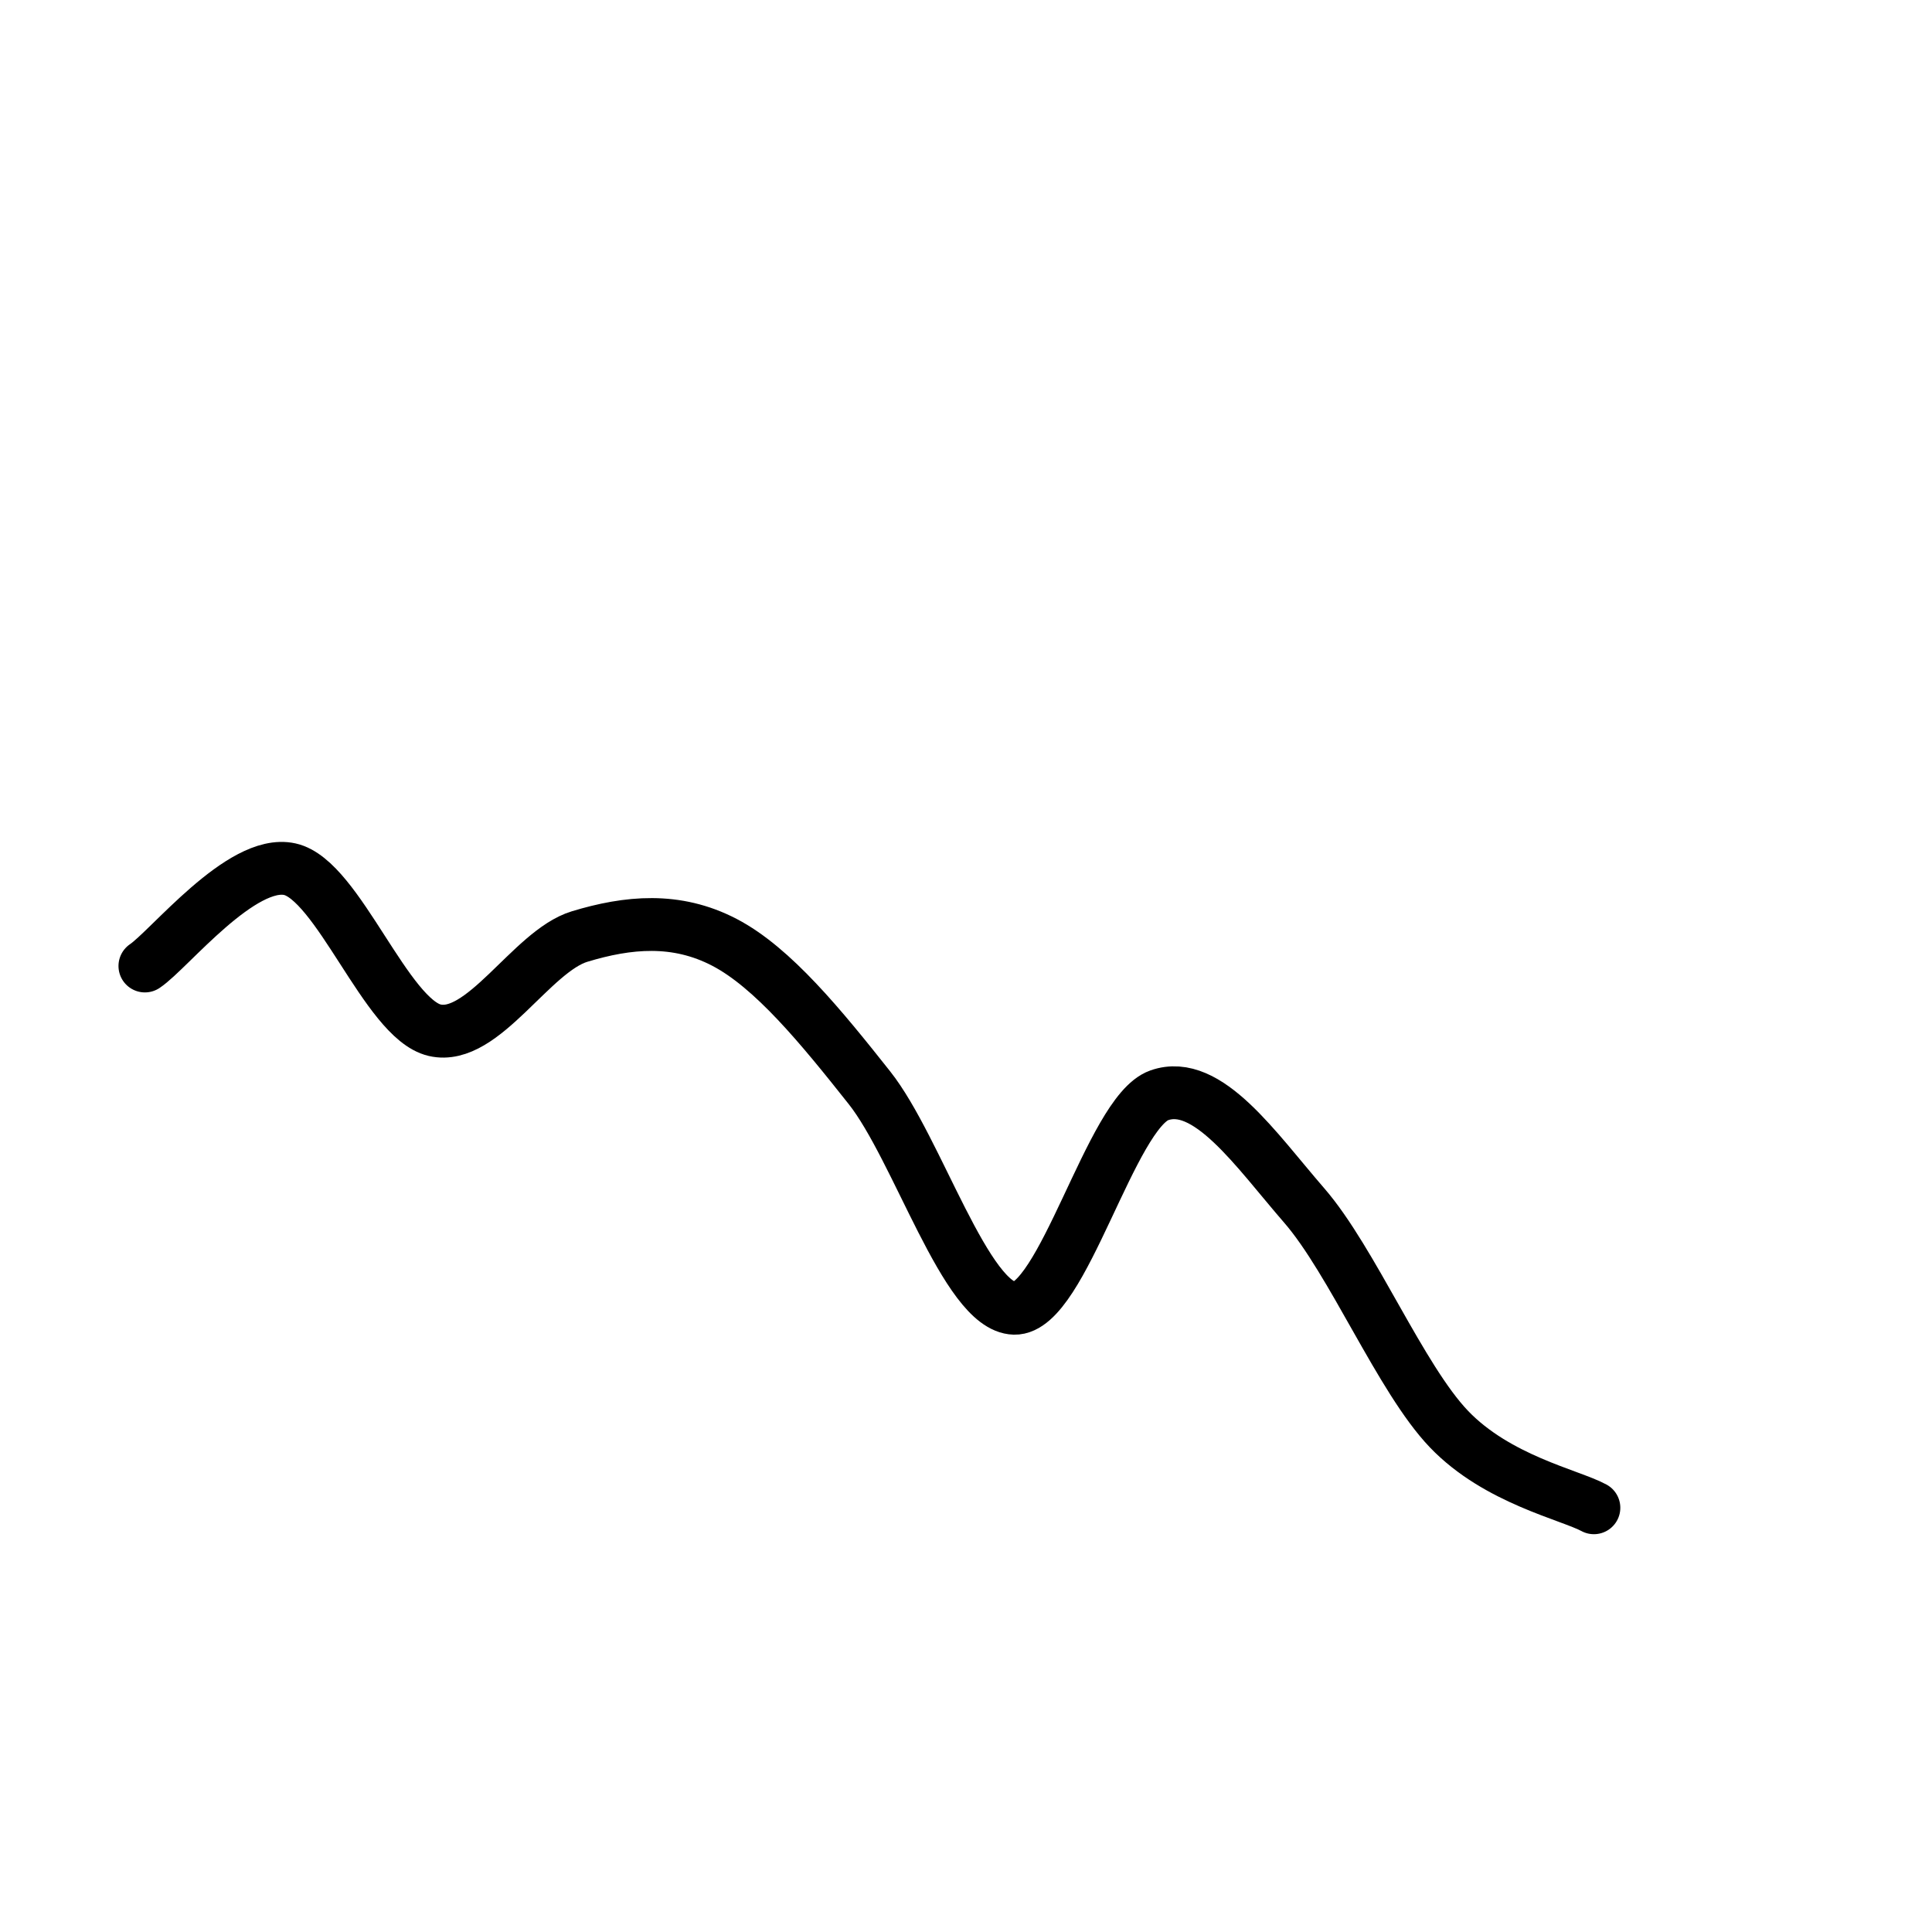 <svg version="1.1" xmlns="http://www.w3.org/2000/svg" xmlns:xlink="http://www.w3.org/1999/xlink" width="512" height="512" viewBox="0 0 512 512"><defs></defs><g><path fill="none" stroke="rgb(0,0,0)" paint-order="fill stroke markers" d=" M 38.4 256 C 44.8 251.724 64 227.509 76.8 230.346 C 89.6 233.183 102.4 270.045 115.2 273.019 C 128 275.994 140.8 252.071 153.6 248.191 C 166.4 244.311 179.2 243.061 192 249.737 C 204.8 256.414 217.6 272.089 230.4 288.249 C 243.2 304.41 256 346.364 268.8 346.702 C 281.6 347.04 294.4 294.822 307.2 290.276 C 320 285.731 332.8 304.685 345.6 319.429 C 358.4 334.173 371.2 365.382 384 378.74 C 396.8 392.098 416 396.105 422.4 399.578" stroke-opacity="1" stroke-linecap="round" stroke-miterlimit="10" stroke-width="14" stroke-dasharray=""></path></g></svg>